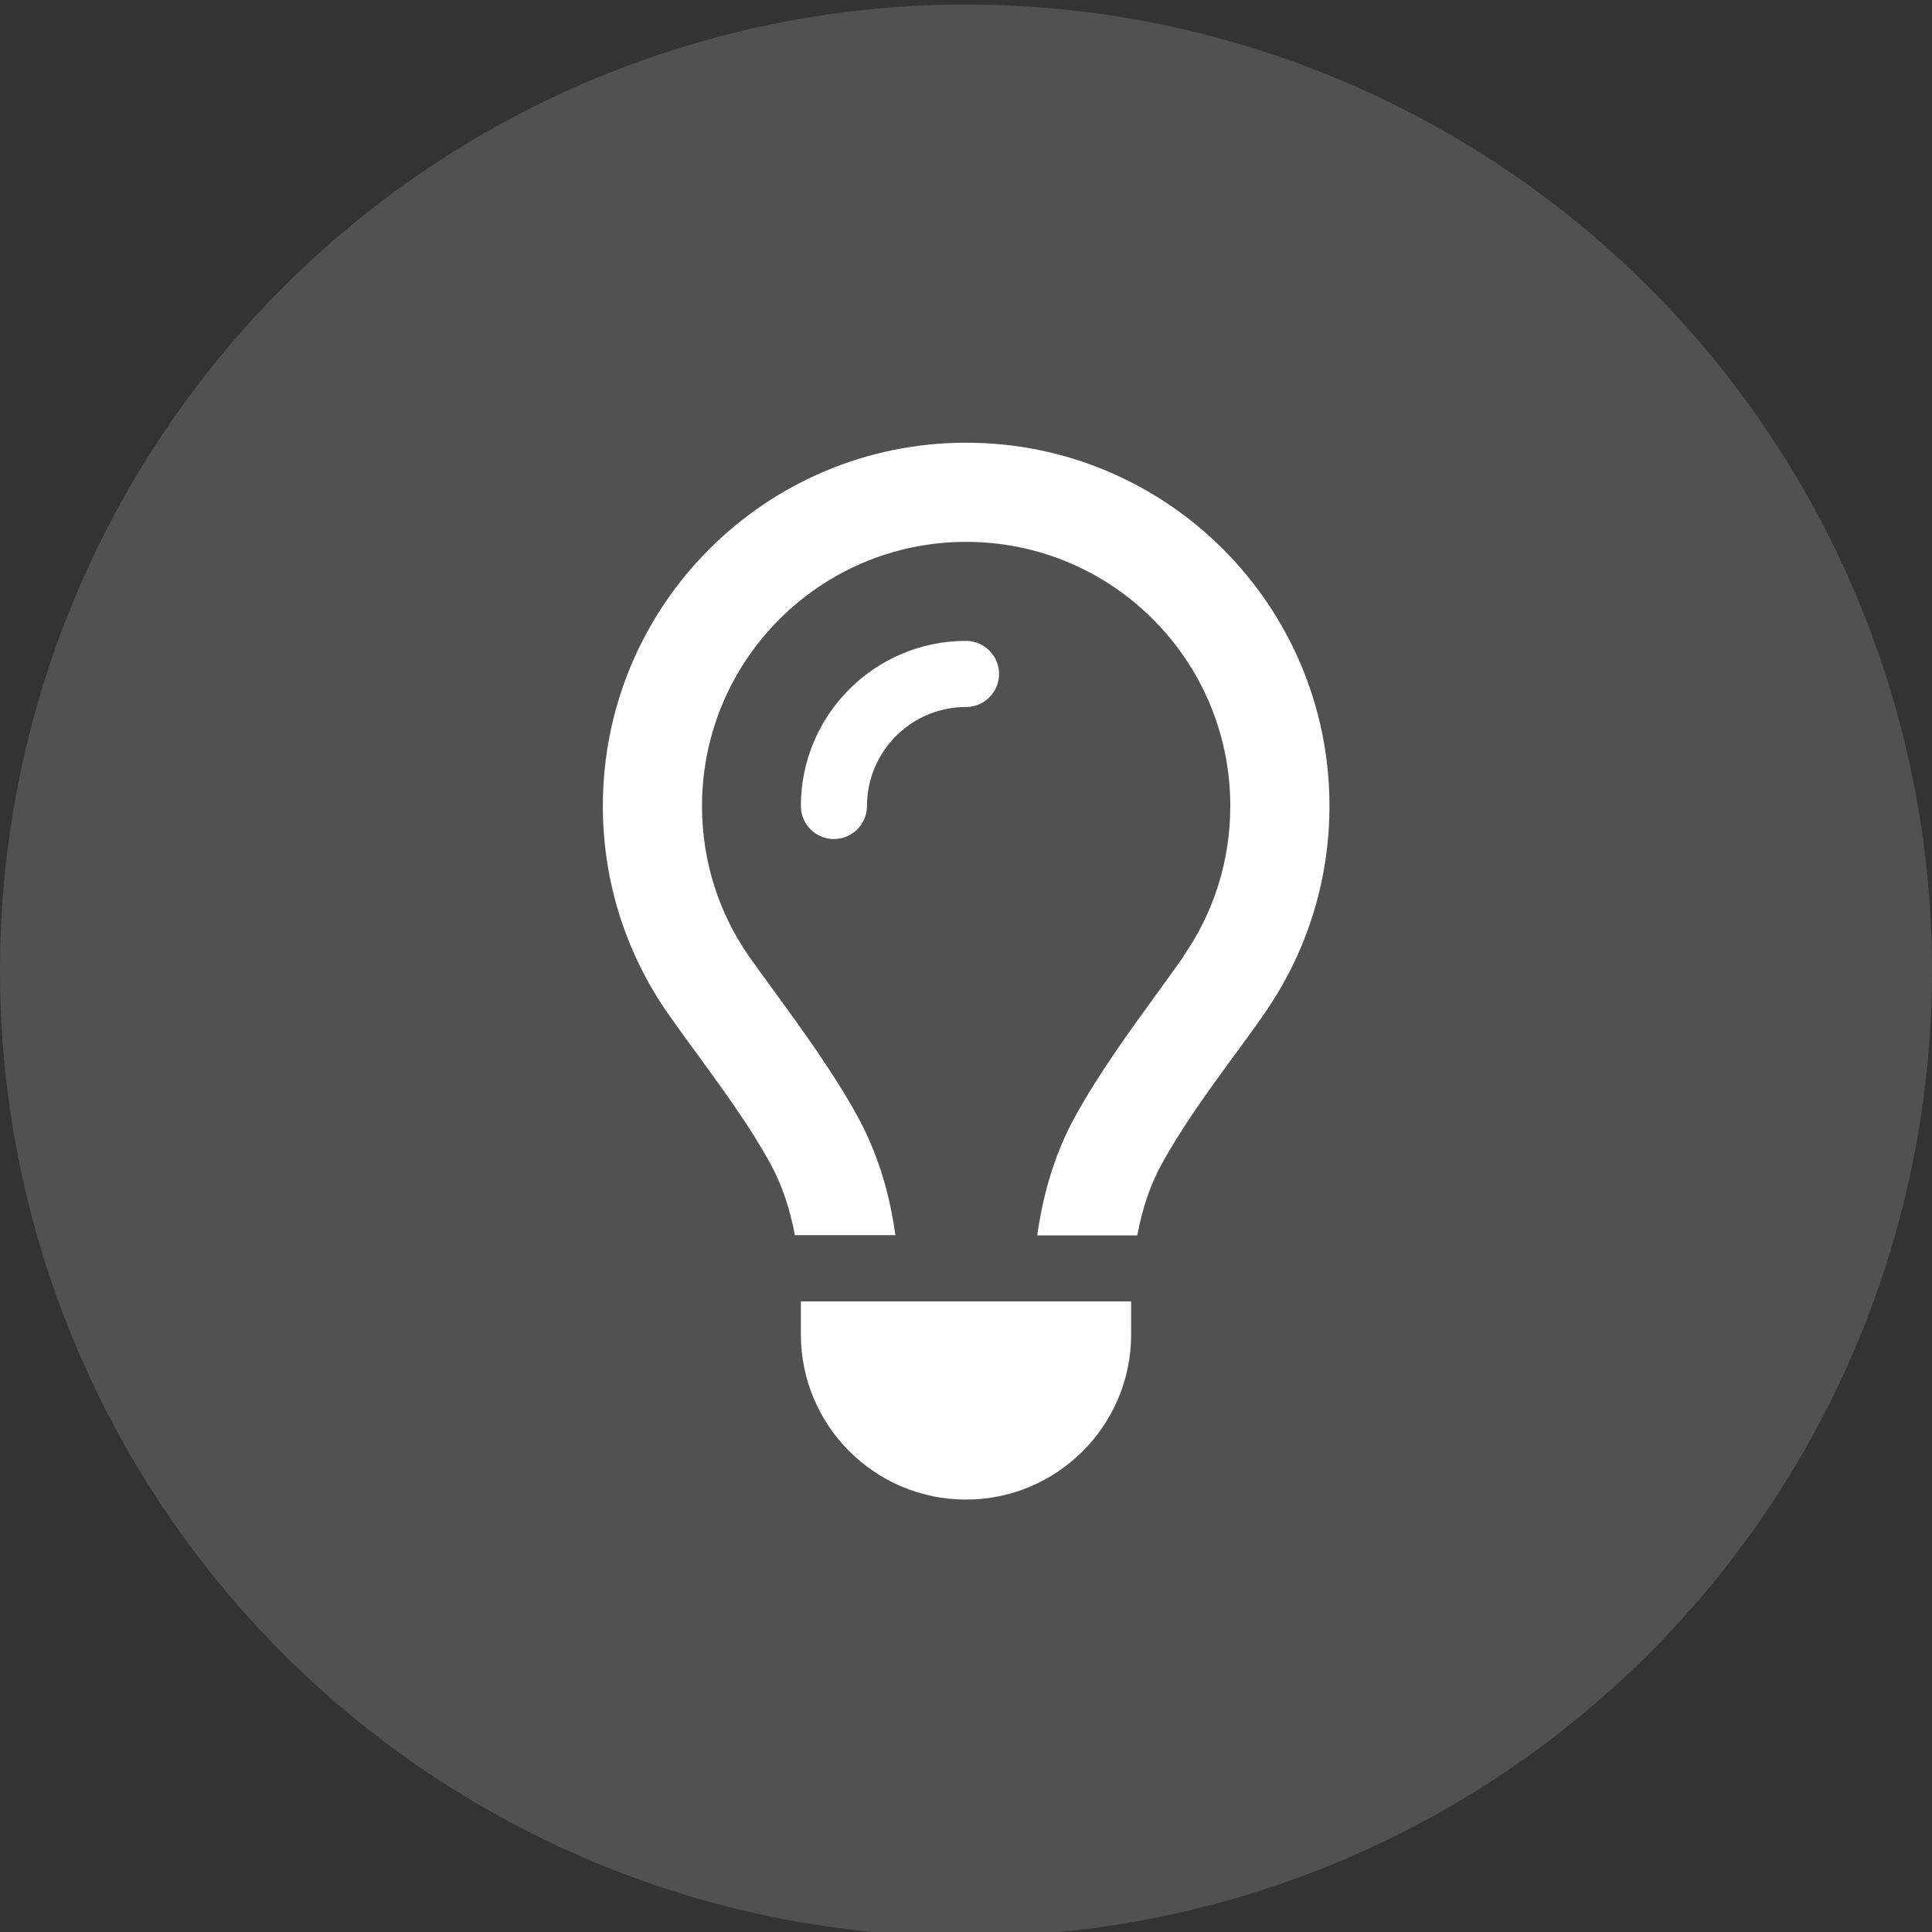 <?xml version="1.0" encoding="UTF-8"?><svg id="Content_creatie" xmlns="http://www.w3.org/2000/svg" viewBox="0 0 128 128"><rect x="0" y="0" width="128" height="128" fill="#333333" stroke="none"/><circle id="icon-bg" cx="64" cy="64.3" r="64" fill="#fff" isolation="isolate" opacity=".15" stroke-width="0"/><path d="m78.39,63.37c1.97-2.82,3.12-6.25,3.12-9.97,0-9.67-7.84-17.5-17.5-17.5s-17.5,7.84-17.5,17.5c0,3.72,1.15,7.15,3.12,9.97.51.72,1.11,1.55,1.75,2.42h0c1.76,2.42,3.87,5.32,5.44,8.18,1.42,2.6,2.15,5.31,2.5,7.86h-6.66c-.3-1.64-.81-3.24-1.61-4.72-1.35-2.46-3.04-4.77-4.72-7.08h0c-.71-.97-1.42-1.94-2.11-2.93-2.69-3.87-4.28-8.6-4.28-13.7,0-13.29,10.78-24.07,24.07-24.07s24.07,10.78,24.07,24.07c0,5.1-1.59,9.83-4.29,13.72-.68.98-1.39,1.96-2.11,2.93h0c-1.68,2.3-3.36,4.61-4.72,7.08-.81,1.48-1.31,3.08-1.61,4.72h-6.63c.36-2.56,1.08-5.28,2.5-7.86,1.57-2.86,3.68-5.76,5.44-8.18h0c.64-.88,1.23-1.7,1.74-2.42h0Zm-14.39-16.53c-3.62,0-6.56,2.94-6.56,6.56,0,1.2-.98,2.19-2.19,2.19s-2.19-.98-2.19-2.19c0-6.04,4.9-10.94,10.94-10.94,1.2,0,2.19.98,2.19,2.19s-.98,2.19-2.19,2.19Zm0,52.51c-6.04,0-10.94-4.9-10.94-10.94v-2.19h21.88v2.19c0,6.04-4.9,10.94-10.94,10.94Z" fill="#fff" stroke-width="0"/></svg>